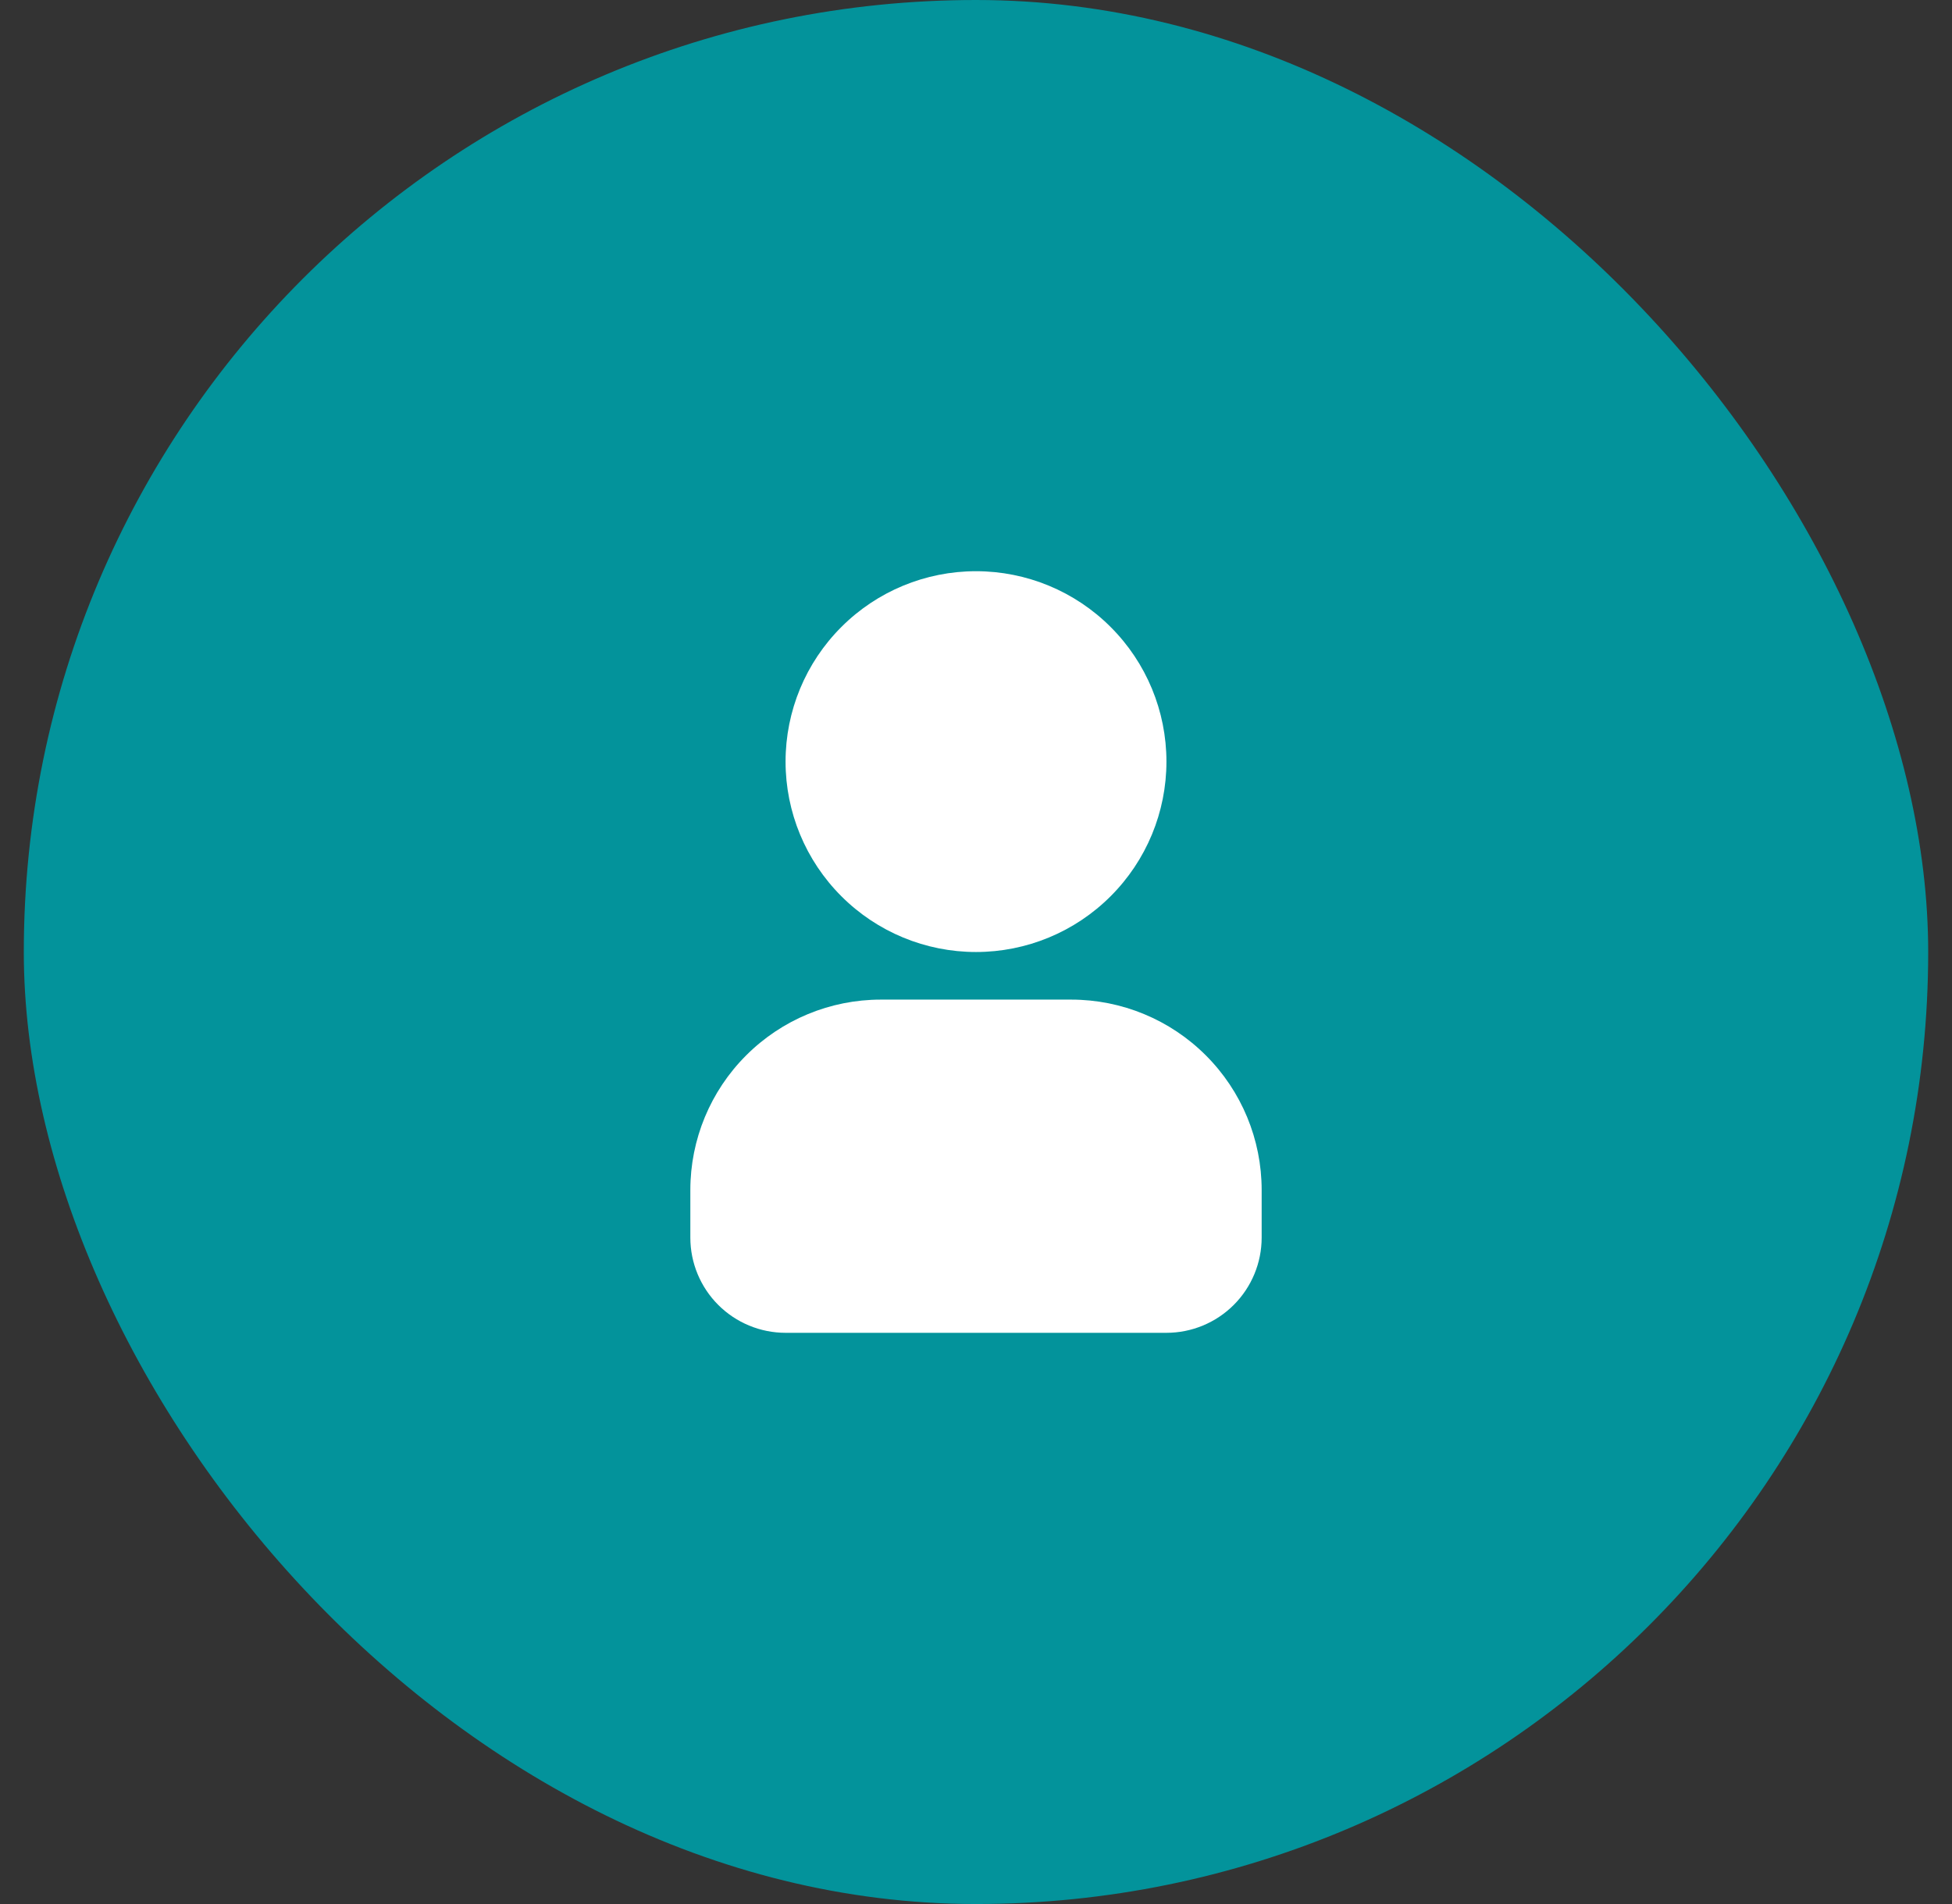 <svg width="41" height="40" viewBox="0 0 41 40" fill="none" xmlns="http://www.w3.org/2000/svg">
<rect x="0" y="0" width="41" height="40" fill="#333333" stroke="none"/>
<rect x="0.5" width="40" height="40" rx="20" fill="#03939B"/>
<path fill-rule="evenodd" clip-rule="evenodd" d="M20.5 12C19.439 12 18.422 12.421 17.672 13.172C16.921 13.922 16.5 14.939 16.5 16C16.5 17.061 16.921 18.078 17.672 18.828C18.422 19.579 19.439 20 20.5 20C21.561 20 22.578 19.579 23.328 18.828C24.079 18.078 24.5 17.061 24.5 16C24.5 14.939 24.079 13.922 23.328 13.172C22.578 12.421 21.561 12 20.5 12ZM18.5 21C17.439 21 16.422 21.421 15.672 22.172C14.921 22.922 14.5 23.939 14.5 25V26C14.5 26.53 14.711 27.039 15.086 27.414C15.461 27.789 15.97 28 16.5 28H24.5C25.03 28 25.539 27.789 25.914 27.414C26.289 27.039 26.5 26.53 26.5 26V25C26.5 23.939 26.079 22.922 25.328 22.172C24.578 21.421 23.561 21 22.5 21H18.5Z" fill="white"/>
</svg>
